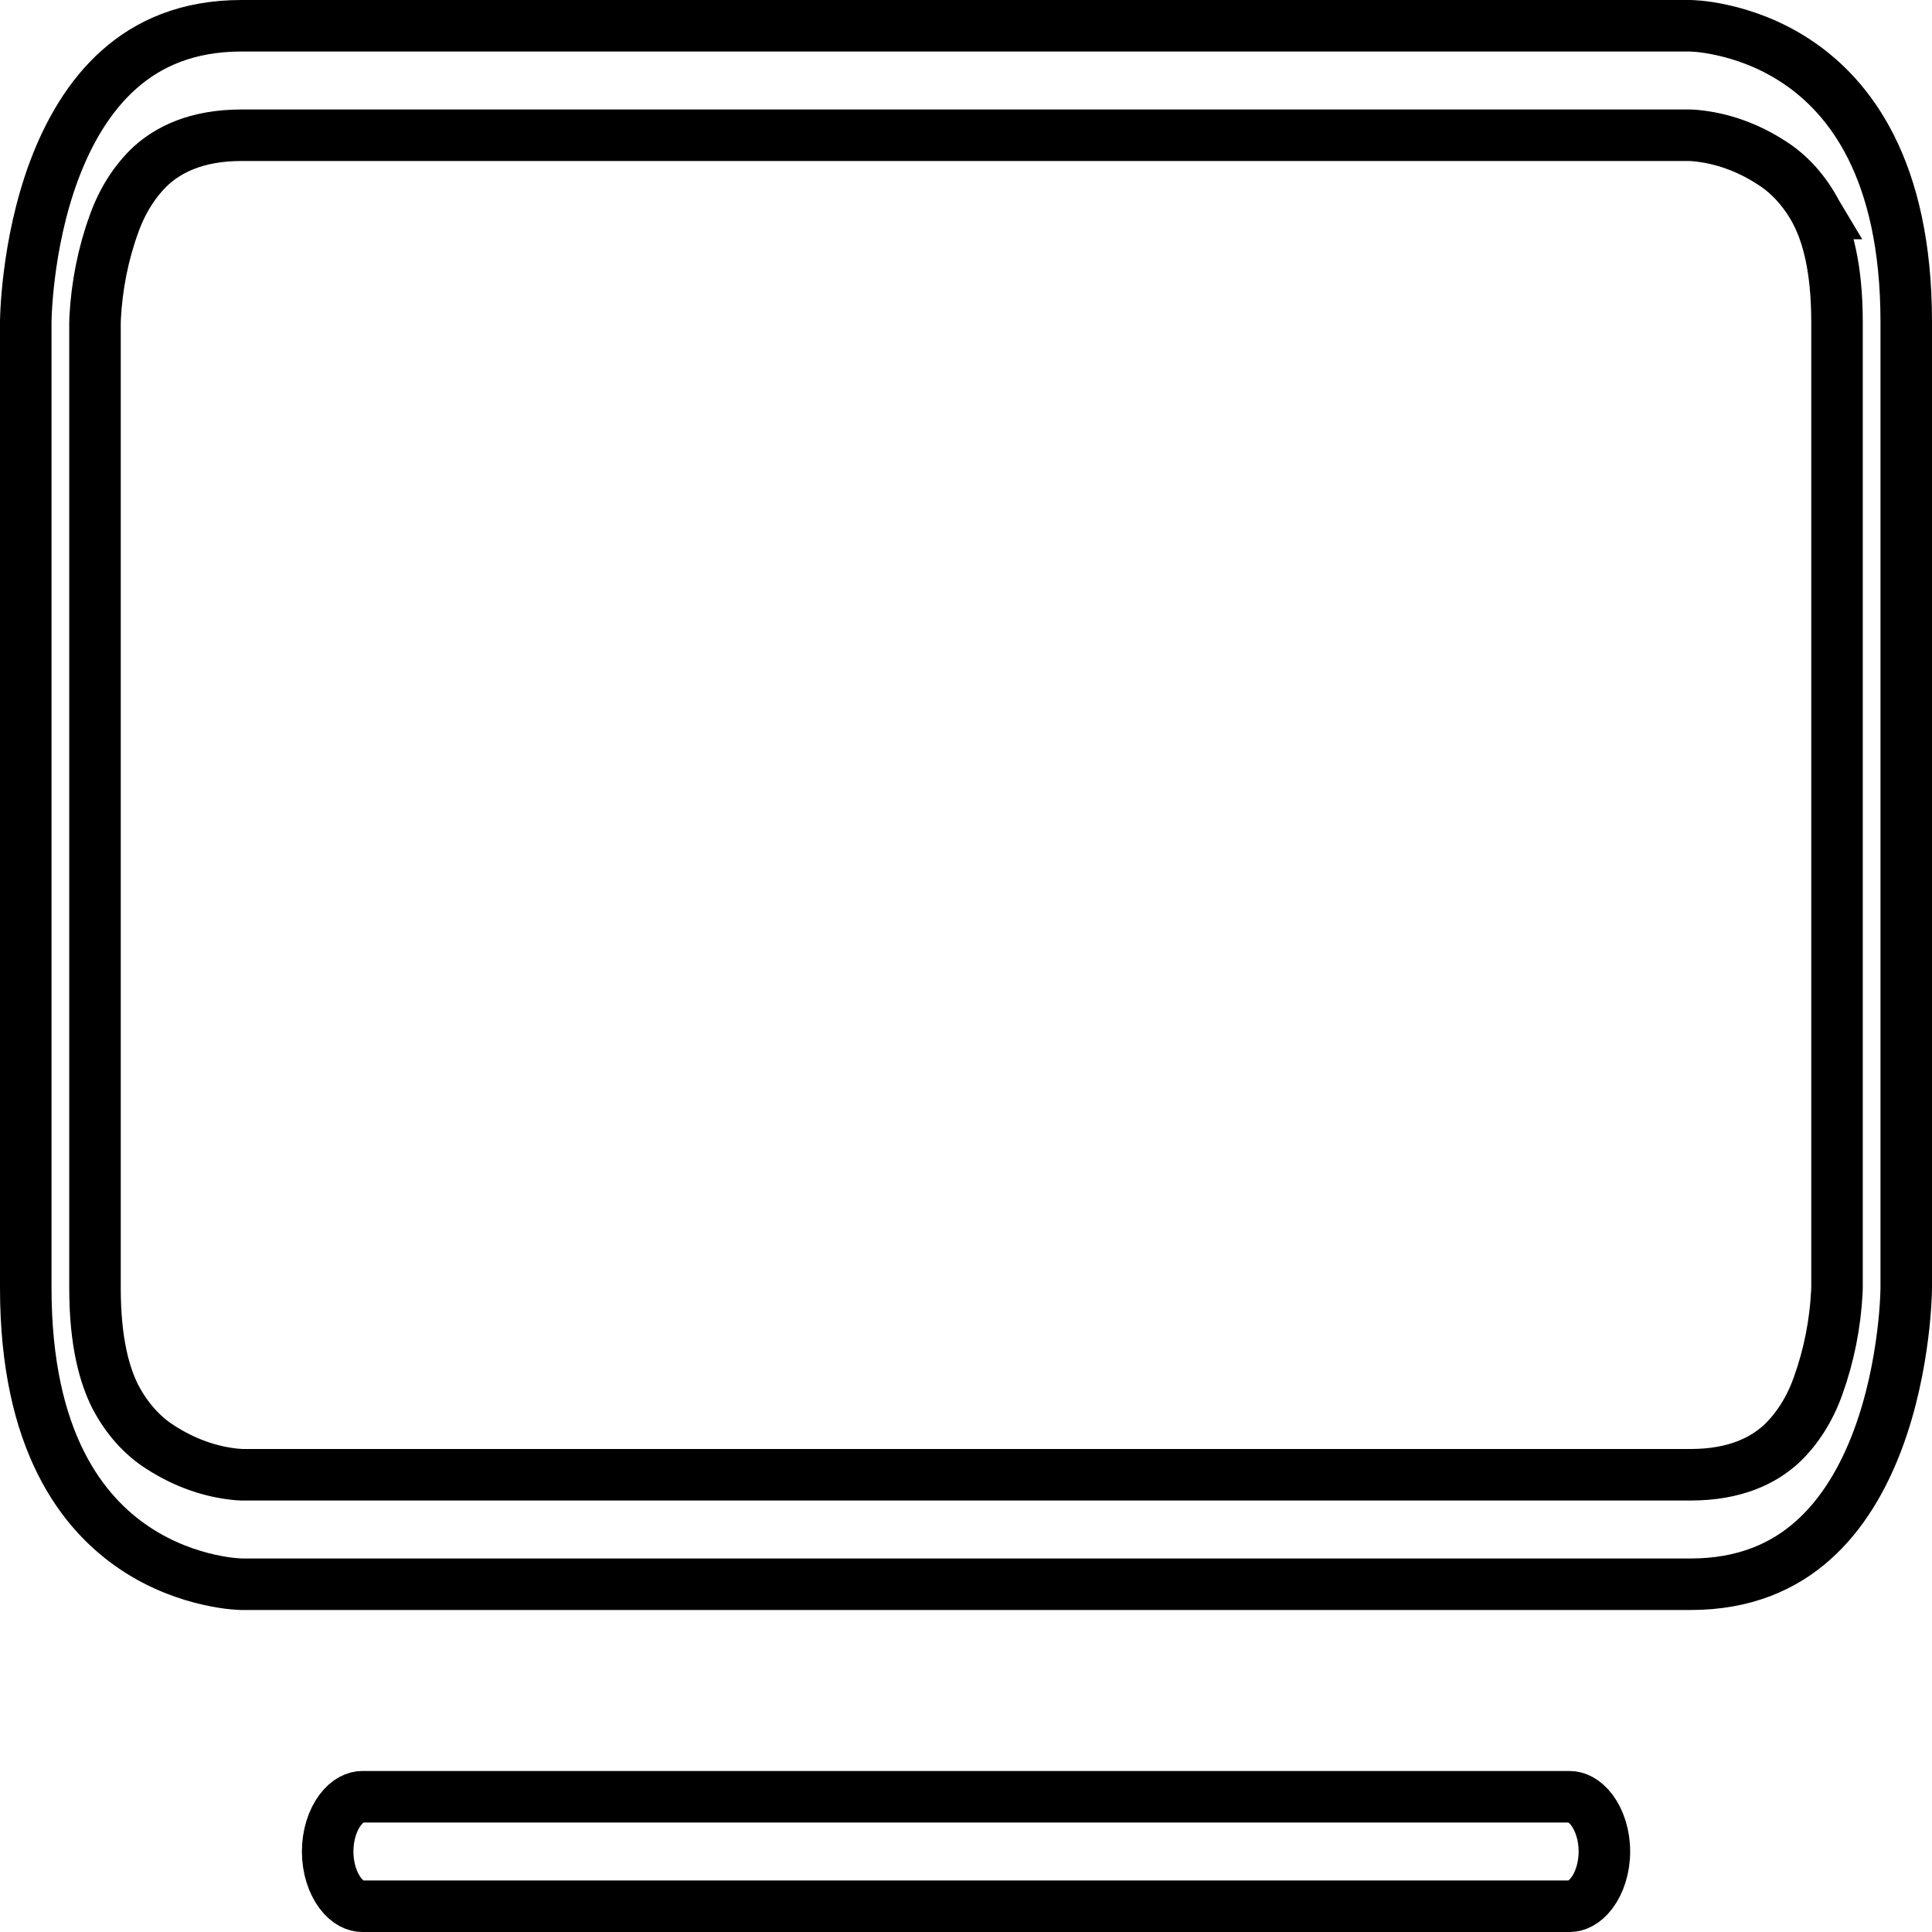 <?xml version="1.0" encoding="UTF-8"?> <svg xmlns="http://www.w3.org/2000/svg" width="30" height="30" viewBox="0 0 30 30" fill="none"> <path d="M26.255 2.101L26.244 2.1H26.233H3.75C3.042 2.1 2.616 2.331 2.355 2.564L2.355 2.564L2.349 2.569C2.09 2.81 1.893 3.128 1.768 3.483C1.601 3.943 1.503 4.438 1.477 4.942L1.477 4.942L1.477 4.95L1.475 5.01L1.475 5.01V5.022V20C1.475 20.863 1.631 21.369 1.789 21.685L1.789 21.685L1.792 21.69C1.963 22.017 2.203 22.293 2.499 22.478C2.865 22.713 3.267 22.858 3.685 22.896L3.693 22.896L3.7 22.897L3.745 22.899L3.756 22.9H3.767H26.25C26.958 22.9 27.384 22.669 27.645 22.436L27.645 22.436L27.651 22.431C27.91 22.19 28.107 21.872 28.232 21.517C28.398 21.057 28.497 20.562 28.523 20.058L28.523 20.058L28.523 20.05L28.525 19.99L28.525 19.99V19.977V5C28.525 4.137 28.369 3.631 28.21 3.315L28.211 3.315L28.208 3.31C28.037 2.983 27.797 2.707 27.501 2.522C27.135 2.286 26.733 2.142 26.314 2.104L26.314 2.104L26.3 2.103L26.255 2.101ZM5.088 28.75C5.088 28.493 5.165 28.262 5.282 28.106C5.398 27.952 5.526 27.9 5.625 27.9H24.375C24.474 27.9 24.602 27.952 24.718 28.106C24.835 28.262 24.913 28.493 24.913 28.75C24.913 29.007 24.835 29.238 24.718 29.394C24.602 29.548 24.474 29.6 24.375 29.6H5.625C5.526 29.6 5.398 29.548 5.282 29.394C5.165 29.238 5.088 29.007 5.088 28.75ZM0.4 5L0.4 4.999L0.4 4.99L0.401 4.954C0.402 4.921 0.403 4.871 0.407 4.807C0.414 4.678 0.428 4.492 0.456 4.268C0.512 3.819 0.623 3.227 0.843 2.64C1.064 2.052 1.385 1.491 1.848 1.08C2.302 0.676 2.911 0.4 3.75 0.4H26.249L26.249 0.4L26.25 0.4L26.25 0.4L26.252 0.4C26.256 0.4 26.264 0.4 26.274 0.401C26.296 0.402 26.329 0.404 26.373 0.408C26.462 0.416 26.592 0.434 26.749 0.469C27.065 0.539 27.485 0.679 27.903 0.958C28.716 1.5 29.6 2.617 29.6 5V20V20V20L29.6 20.001L29.6 20.009L29.599 20.046C29.598 20.079 29.597 20.129 29.593 20.193C29.586 20.322 29.573 20.508 29.544 20.732C29.488 21.181 29.377 21.773 29.157 22.36C28.936 22.948 28.615 23.509 28.152 23.92C27.698 24.324 27.089 24.6 26.25 24.6L3.751 24.6L3.751 24.6H3.75H3.75L3.748 24.6C3.744 24.6 3.736 24.6 3.726 24.599C3.704 24.598 3.671 24.596 3.627 24.592C3.538 24.584 3.408 24.566 3.251 24.531C2.935 24.461 2.515 24.321 2.097 24.042C1.284 23.5 0.4 22.384 0.4 20L0.4 5L0.4 5Z" stroke="black" stroke-width="0.8"></path> </svg> 